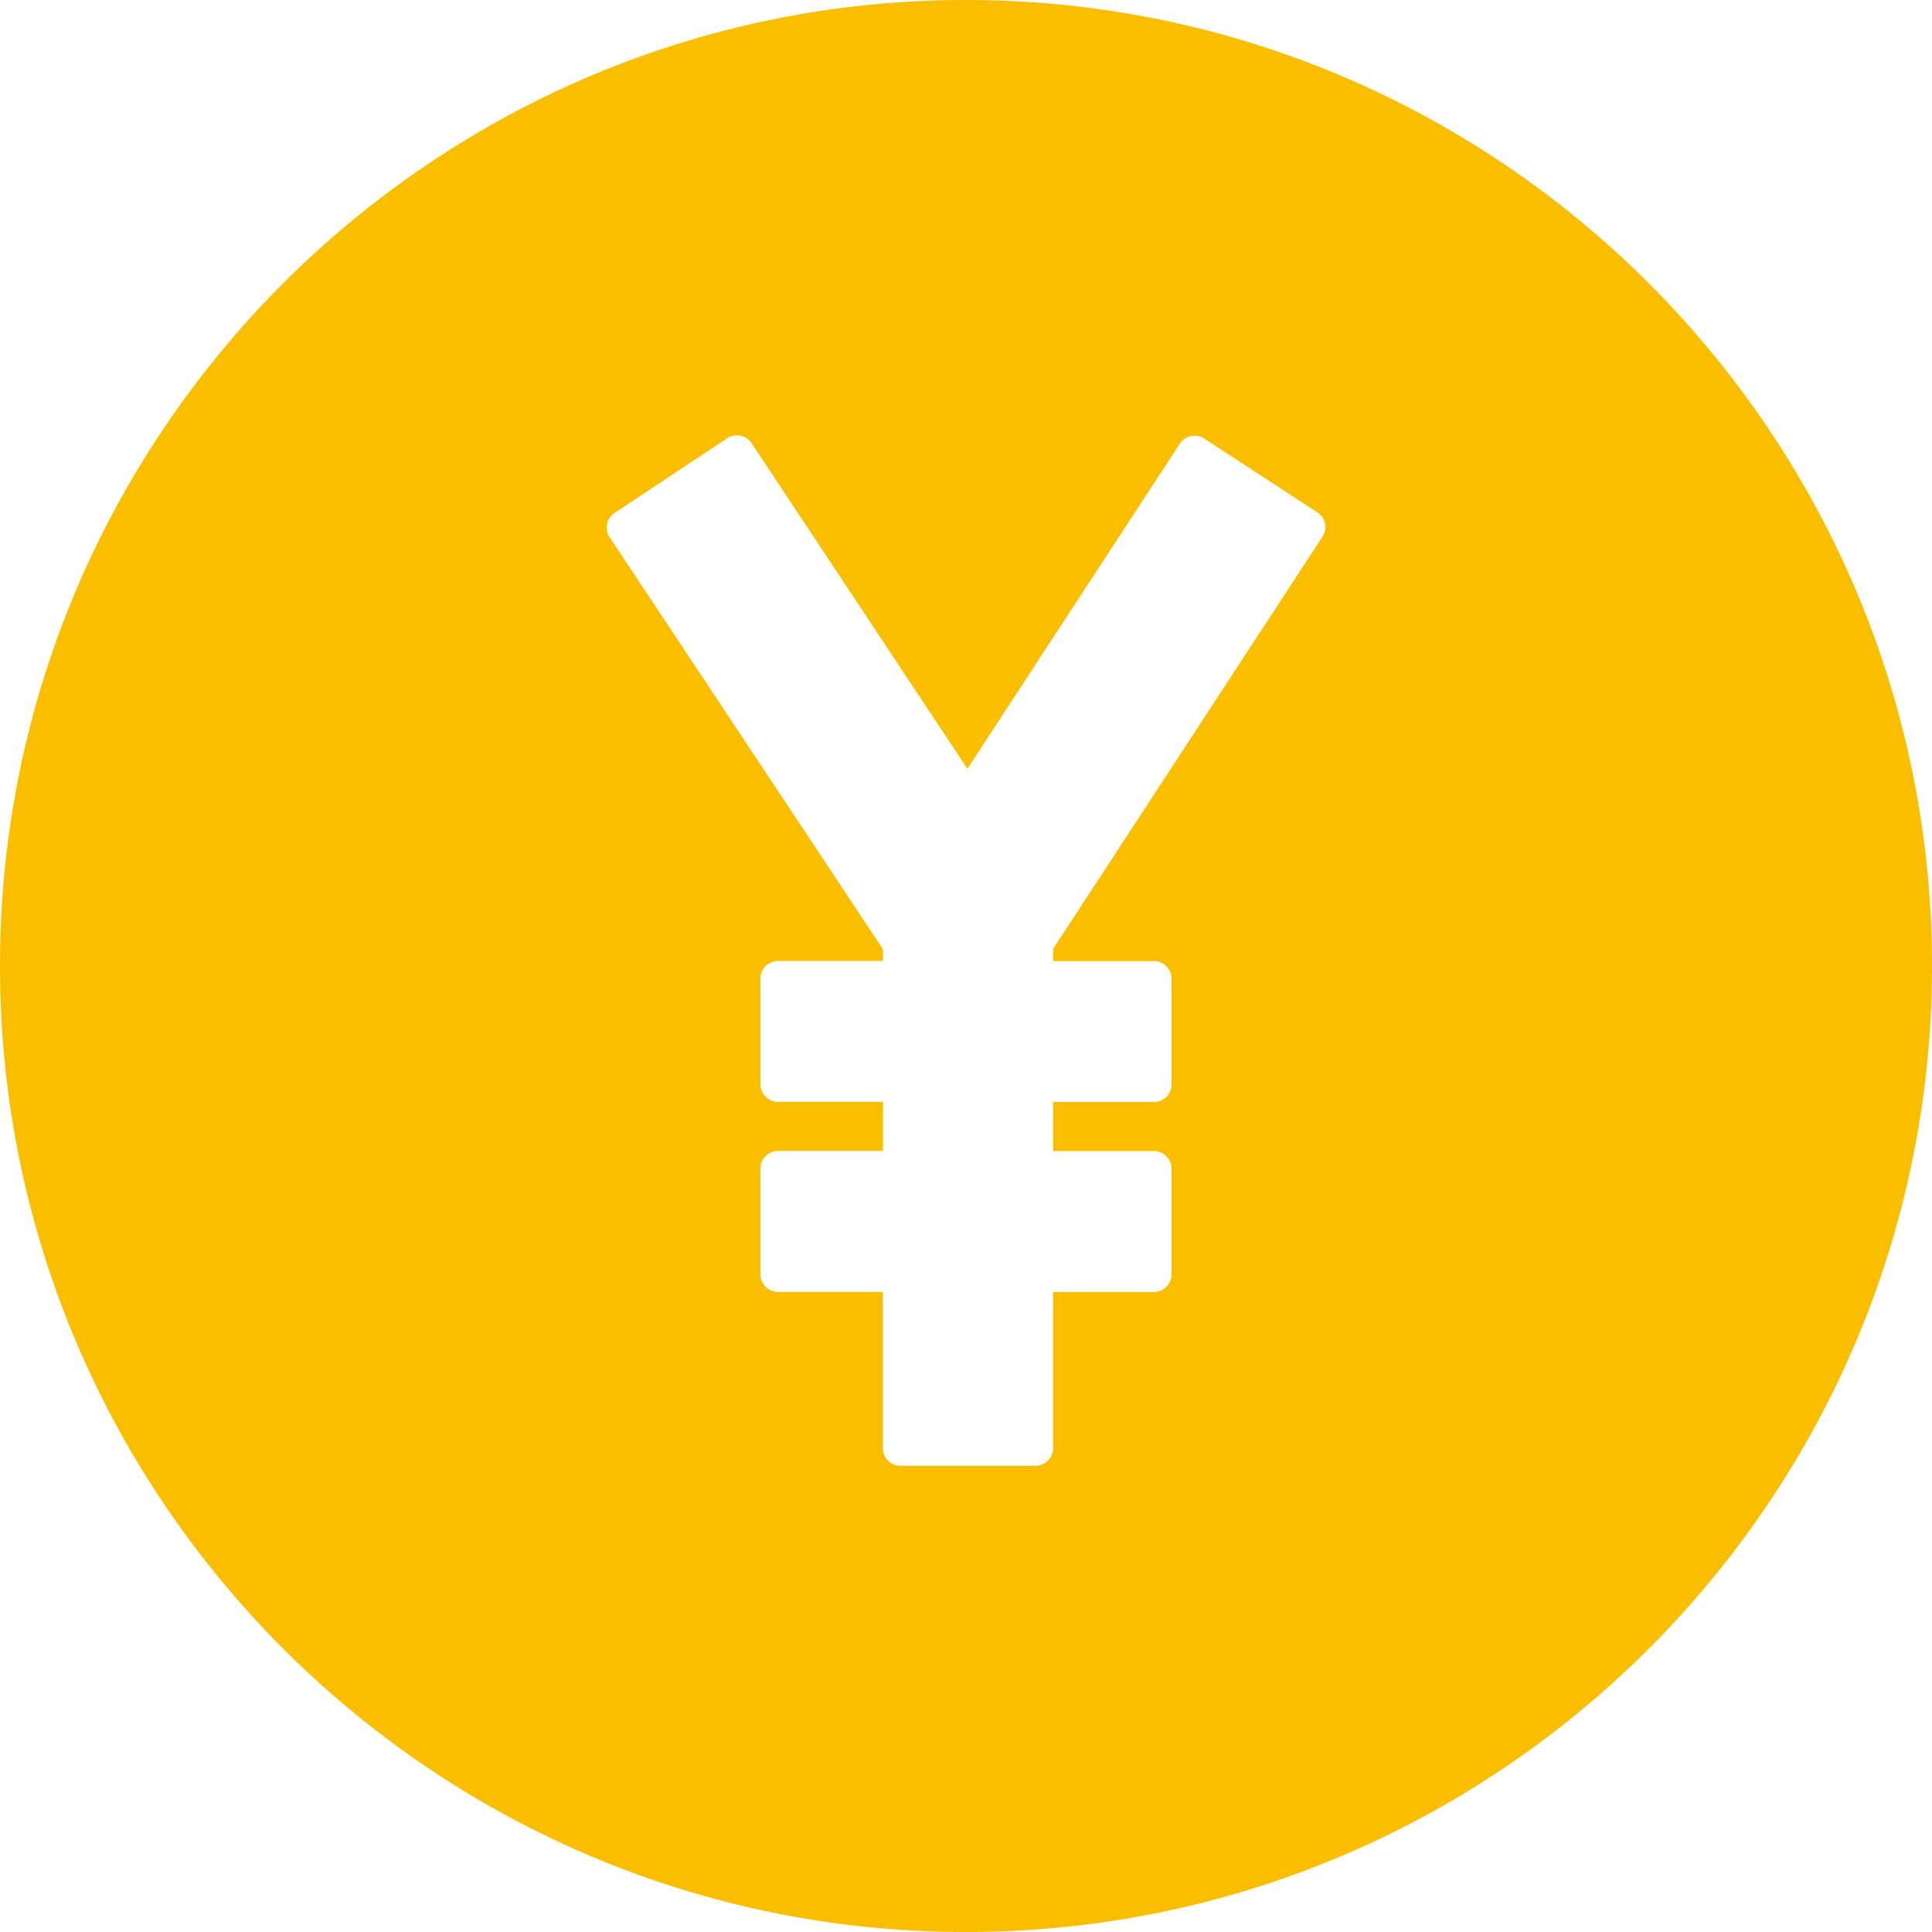 <svg xmlns="http://www.w3.org/2000/svg" viewBox="0 0 512 512"><defs><style>.a{fill:#fabe00;}</style></defs><title>Artboard 1</title><path class="a" d="M256,0C114.84,0,0,114.84,0,256S114.84,512,256,512,512,397.16,512,256,397.16,0,256,0Zm94.45,142.26L279.09,251.47v3.23H305.8a4.67,4.67,0,0,1,4.67,4.67v28a4.67,4.67,0,0,1-4.67,4.67H279.09v13H305.8a4.67,4.67,0,0,1,4.67,4.67v28a4.67,4.67,0,0,1-4.67,4.67H279.09v41.39a4.67,4.67,0,0,1-4.67,4.67h-35.8a4.67,4.67,0,0,1-4.67-4.67V342.37H206.2a4.67,4.67,0,0,1-4.67-4.67v-28A4.67,4.67,0,0,1,206.2,305H234v-13H206.2a4.67,4.67,0,0,1-4.67-4.67v-28a4.67,4.67,0,0,1,4.67-4.67H234v-3.1L161.57,142.39a4.67,4.67,0,0,1,1.32-6.47l29.83-19.77a4.68,4.68,0,0,1,6.47,1.31l57.18,86.27,56.31-86.16a4.67,4.67,0,0,1,6.46-1.35l30,19.58A4.66,4.66,0,0,1,350.45,142.26Z"/></svg>
